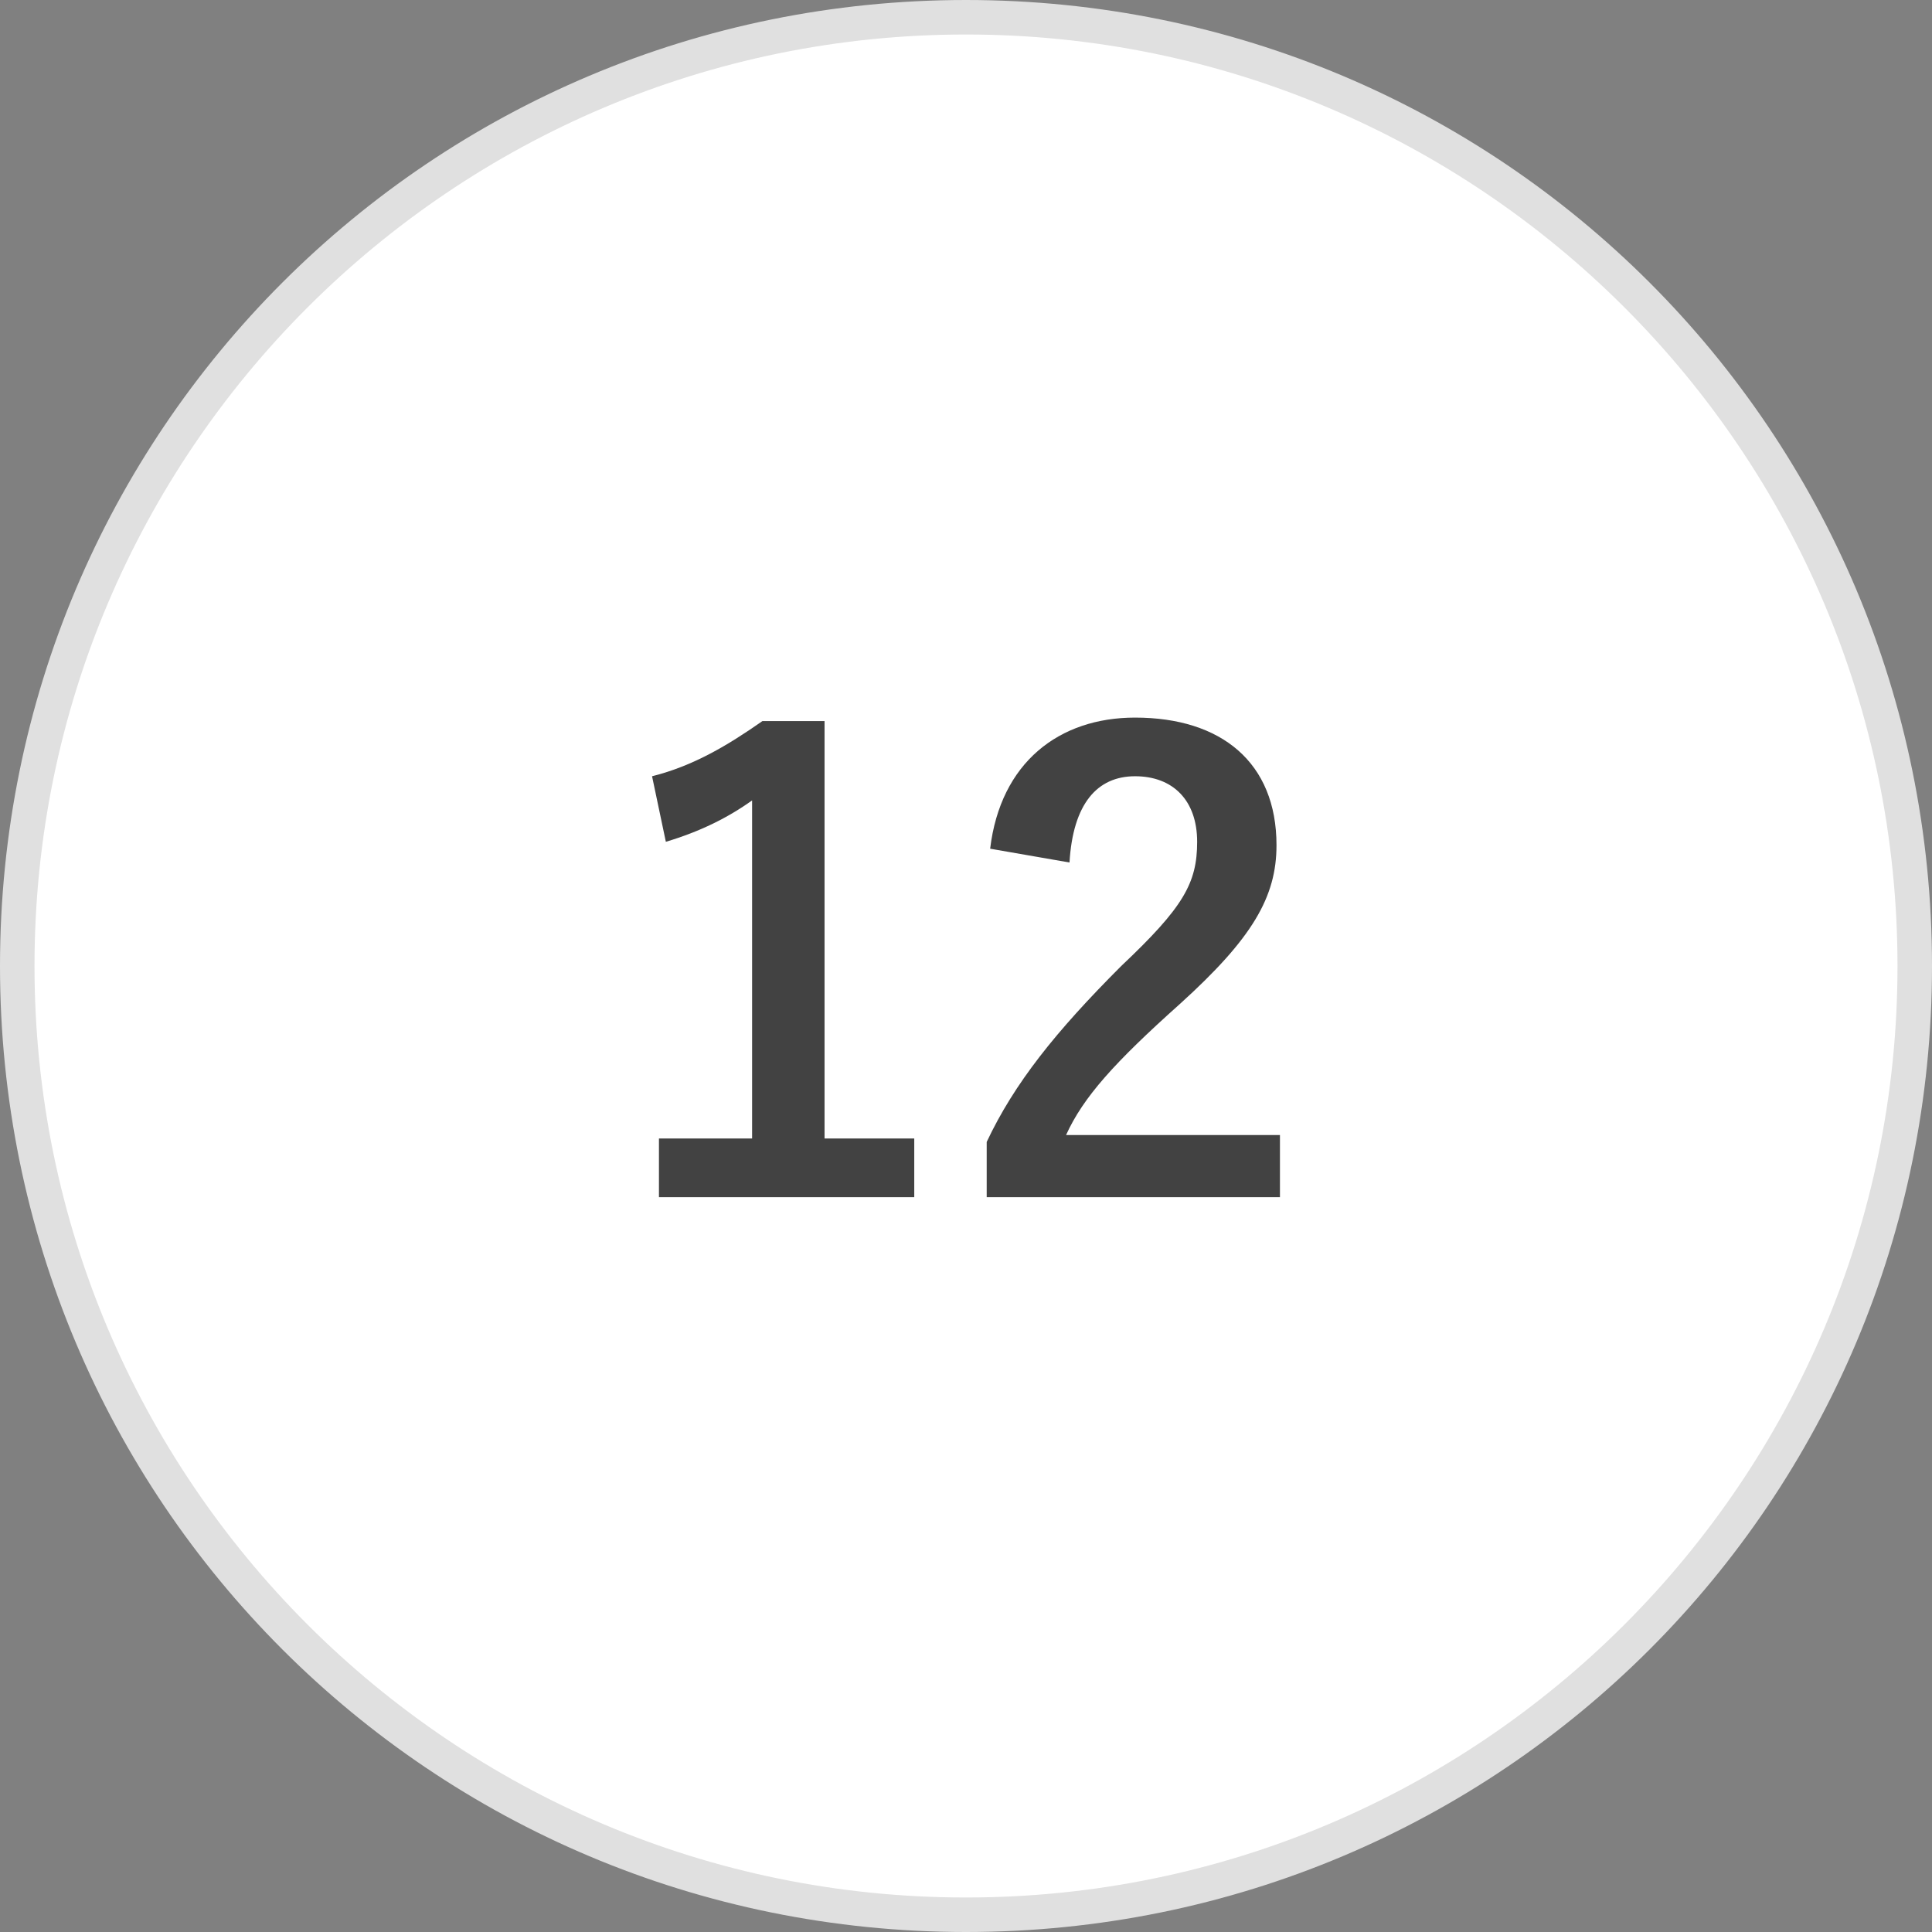 <?xml version="1.0" encoding="utf-8"?>
<!-- Generator: Adobe Illustrator 21.1.0, SVG Export Plug-In . SVG Version: 6.00 Build 0)  -->
<svg version="1.1" id="レイヤー_1" xmlns="http://www.w3.org/2000/svg" xmlns:xlink="http://www.w3.org/1999/xlink" x="0px"
	 y="0px" width="56px" height="56px" viewBox="0 0 56 56" style="enable-background:new 0 0 56 56;" xml:space="preserve">
<rect x="0" y="0" width="56" height="56" fill="#808080" stroke="none"/>
<style type="text/css">
	.st0{fill:#FFFFFF;}
	.st1{fill:#E0E0E0;}
	.st2{enable-background:new    ;}
	.st3{fill:#424242;}
</style>
<path class="st0" d="M28,55.5C12.8,55.5,0.5,43.2,0.5,28S12.8,0.5,28,0.5S55.5,12.8,55.5,28S43.2,55.5,28,55.5z"/>
<path class="st1" d="M28,1c14.9,0,27,12.1,27,27S42.9,55,28,55S1,42.9,1,28S13.1,1,28,1 M28,0C12.5,0,0,12.5,0,28s12.5,28,28,28
	s28-12.5,28-28S43.5,0,28,0z"/>
<g>
	<g class="st2">
		<path class="st3" d="M23.9,33h2.6v1.7h-7.4V33h2.7v-9.8c-0.7,0.5-1.5,0.9-2.5,1.2l-0.4-1.9c1.2-0.3,2.2-0.9,3.2-1.6h1.8
			C23.9,20.9,23.9,33,23.9,33z"/>
		<path class="st3" d="M28.7,24.6c0.3-2.5,2-3.8,4.2-3.8c2.5,0,4.1,1.3,4.1,3.7c0,1.5-0.7,2.7-2.8,4.6c-1.9,1.7-2.8,2.7-3.3,3.8h6.2
			v1.8h-8.5v-1.6c0.8-1.7,2-3.2,3.9-5.1c1.8-1.7,2.2-2.4,2.2-3.6s-0.7-1.9-1.8-1.9c-1.1,0-1.8,0.8-1.9,2.5L28.7,24.6z"/>
	</g>
</g>
</svg>
